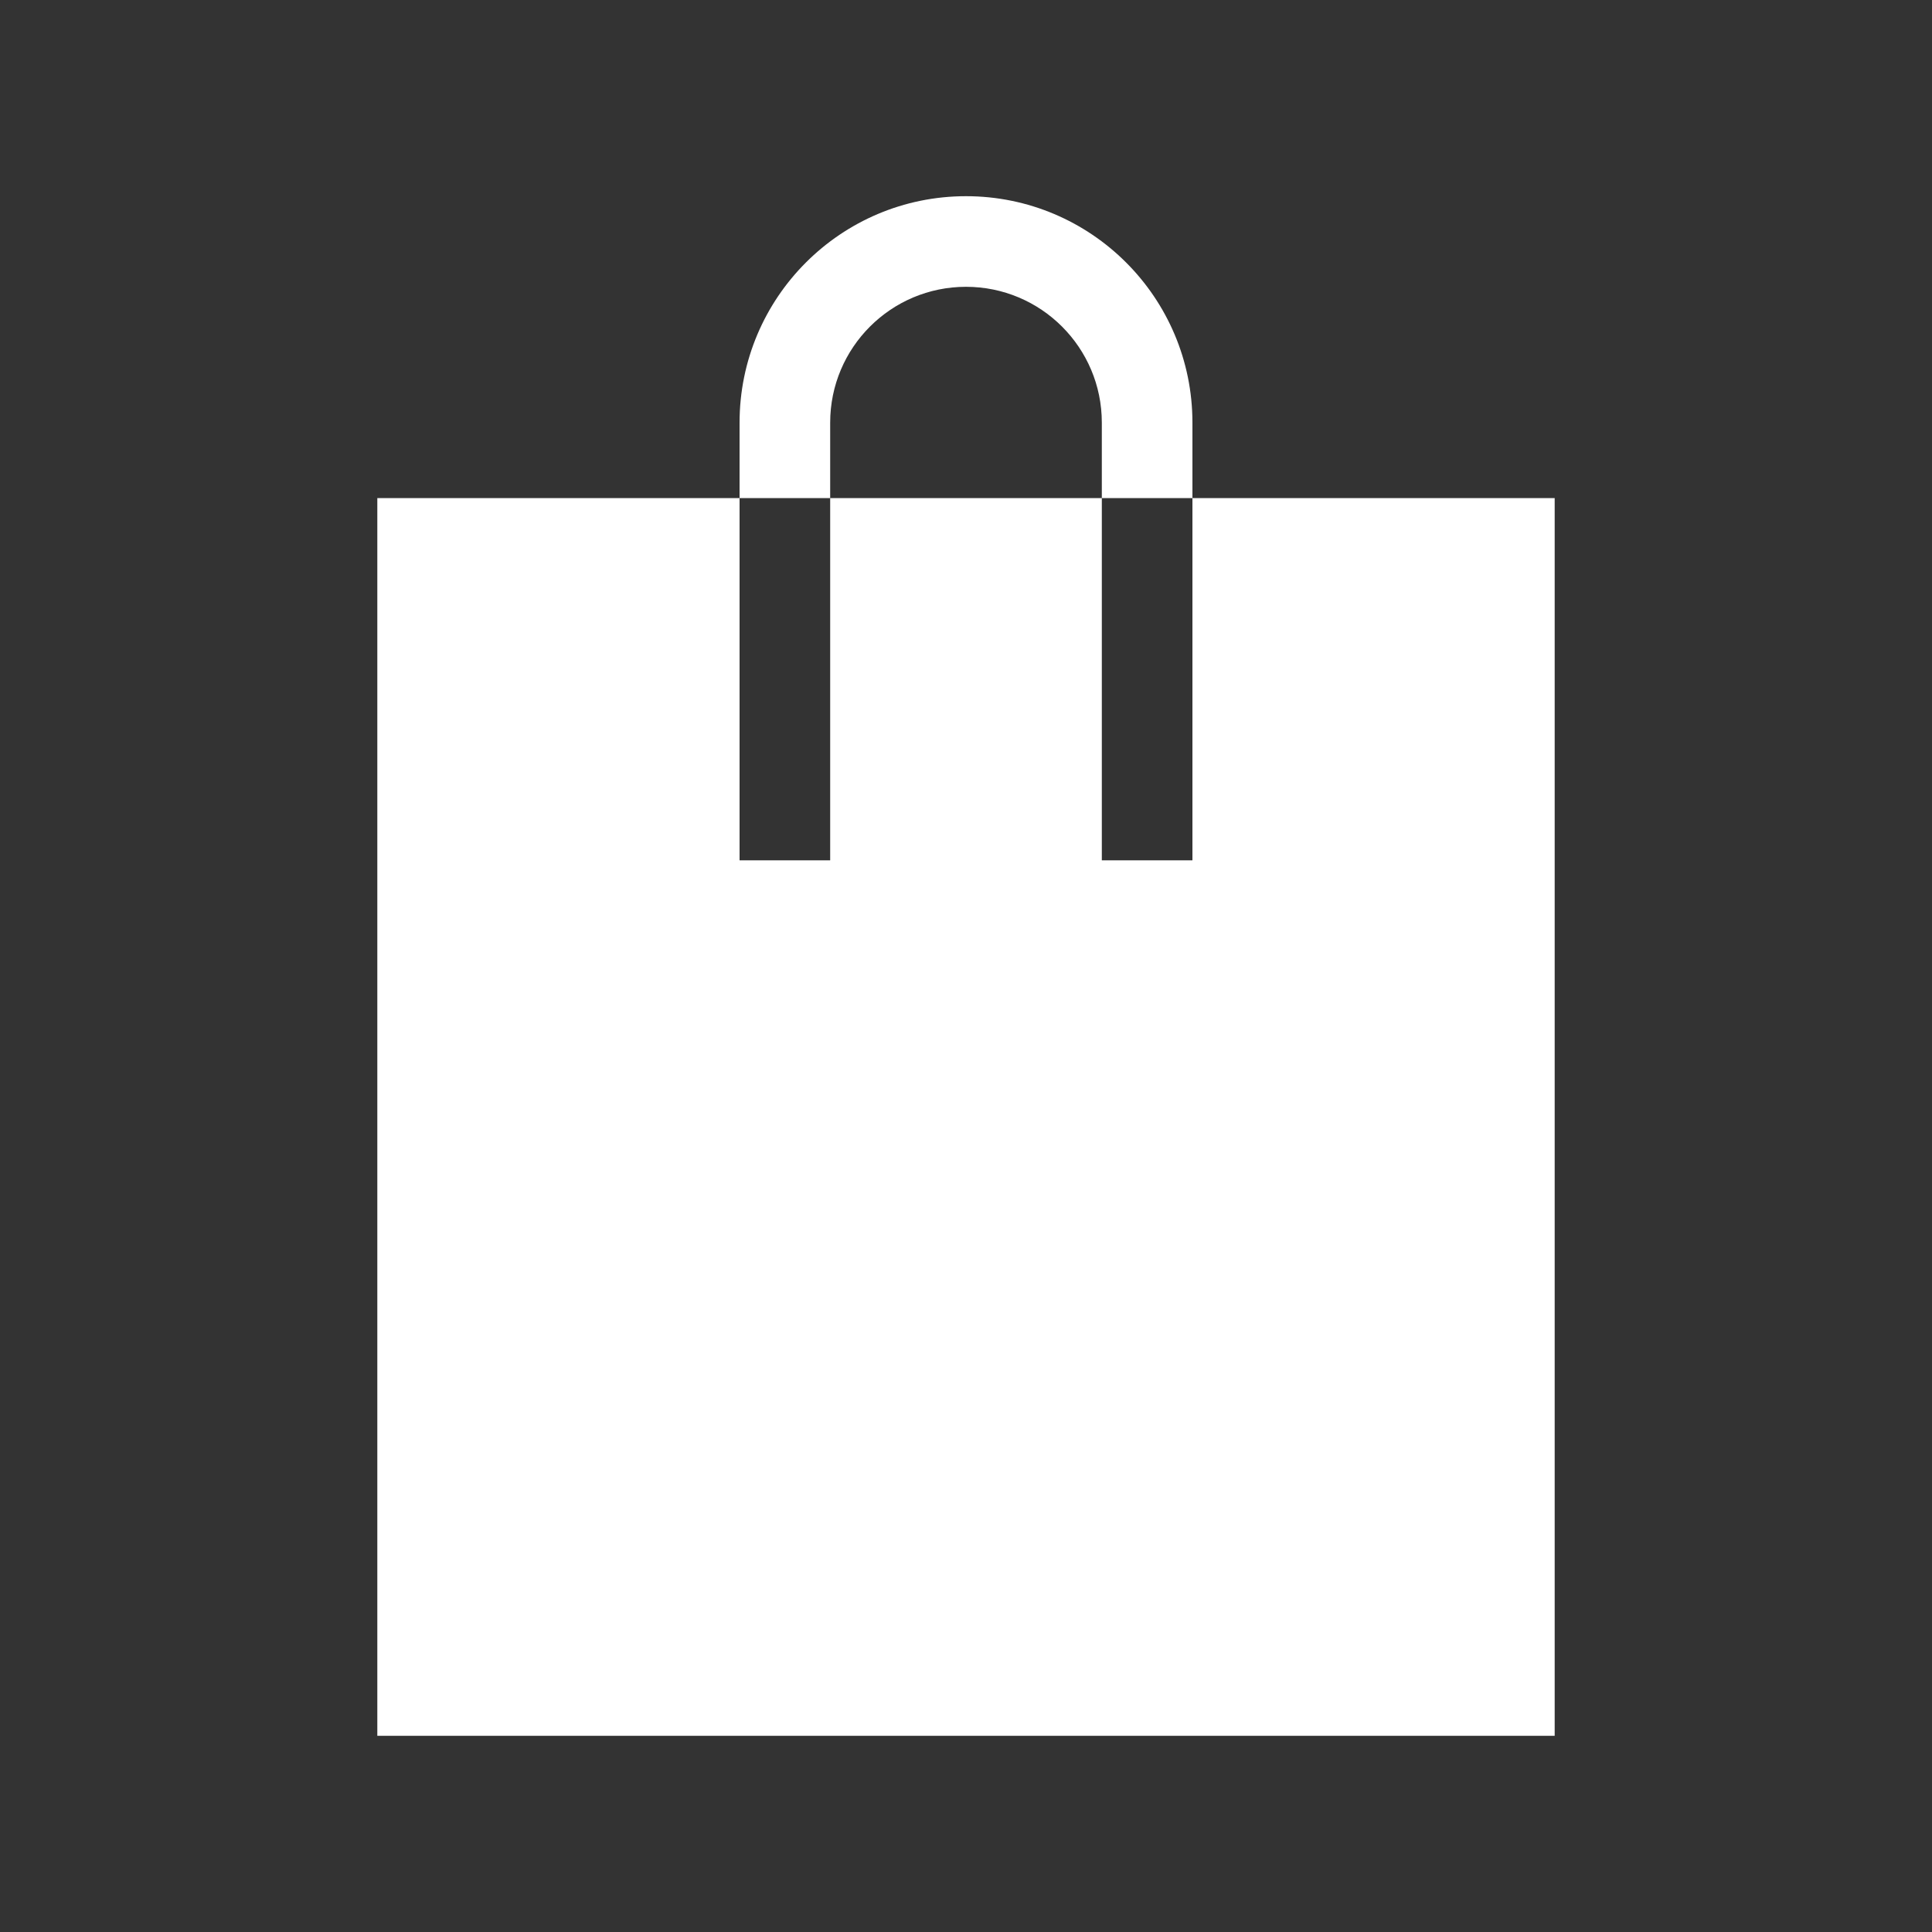 <svg width="40" height="40" viewBox="0 0 40 40" fill="none" xmlns="http://www.w3.org/2000/svg">
<rect x="0" y="0" width="40" height="40" fill="#333333" stroke="none"/>
<path fill-rule="evenodd" clip-rule="evenodd" d="M20 4.062C17.411 4.062 15.312 6.161 15.312 8.75V10.312H7.812V35.938H32.188V10.312H24.688V8.75C24.688 6.161 22.589 4.062 20 4.062ZM22.812 10.312V17.812H24.688V10.312H22.812ZM17.188 10.312V17.812H15.312V10.312H17.188ZM17.188 10.312H22.812V8.75C22.812 7.197 21.553 5.938 20 5.938C18.447 5.938 17.188 7.197 17.188 8.75V10.312Z" fill="white"/>
</svg>
